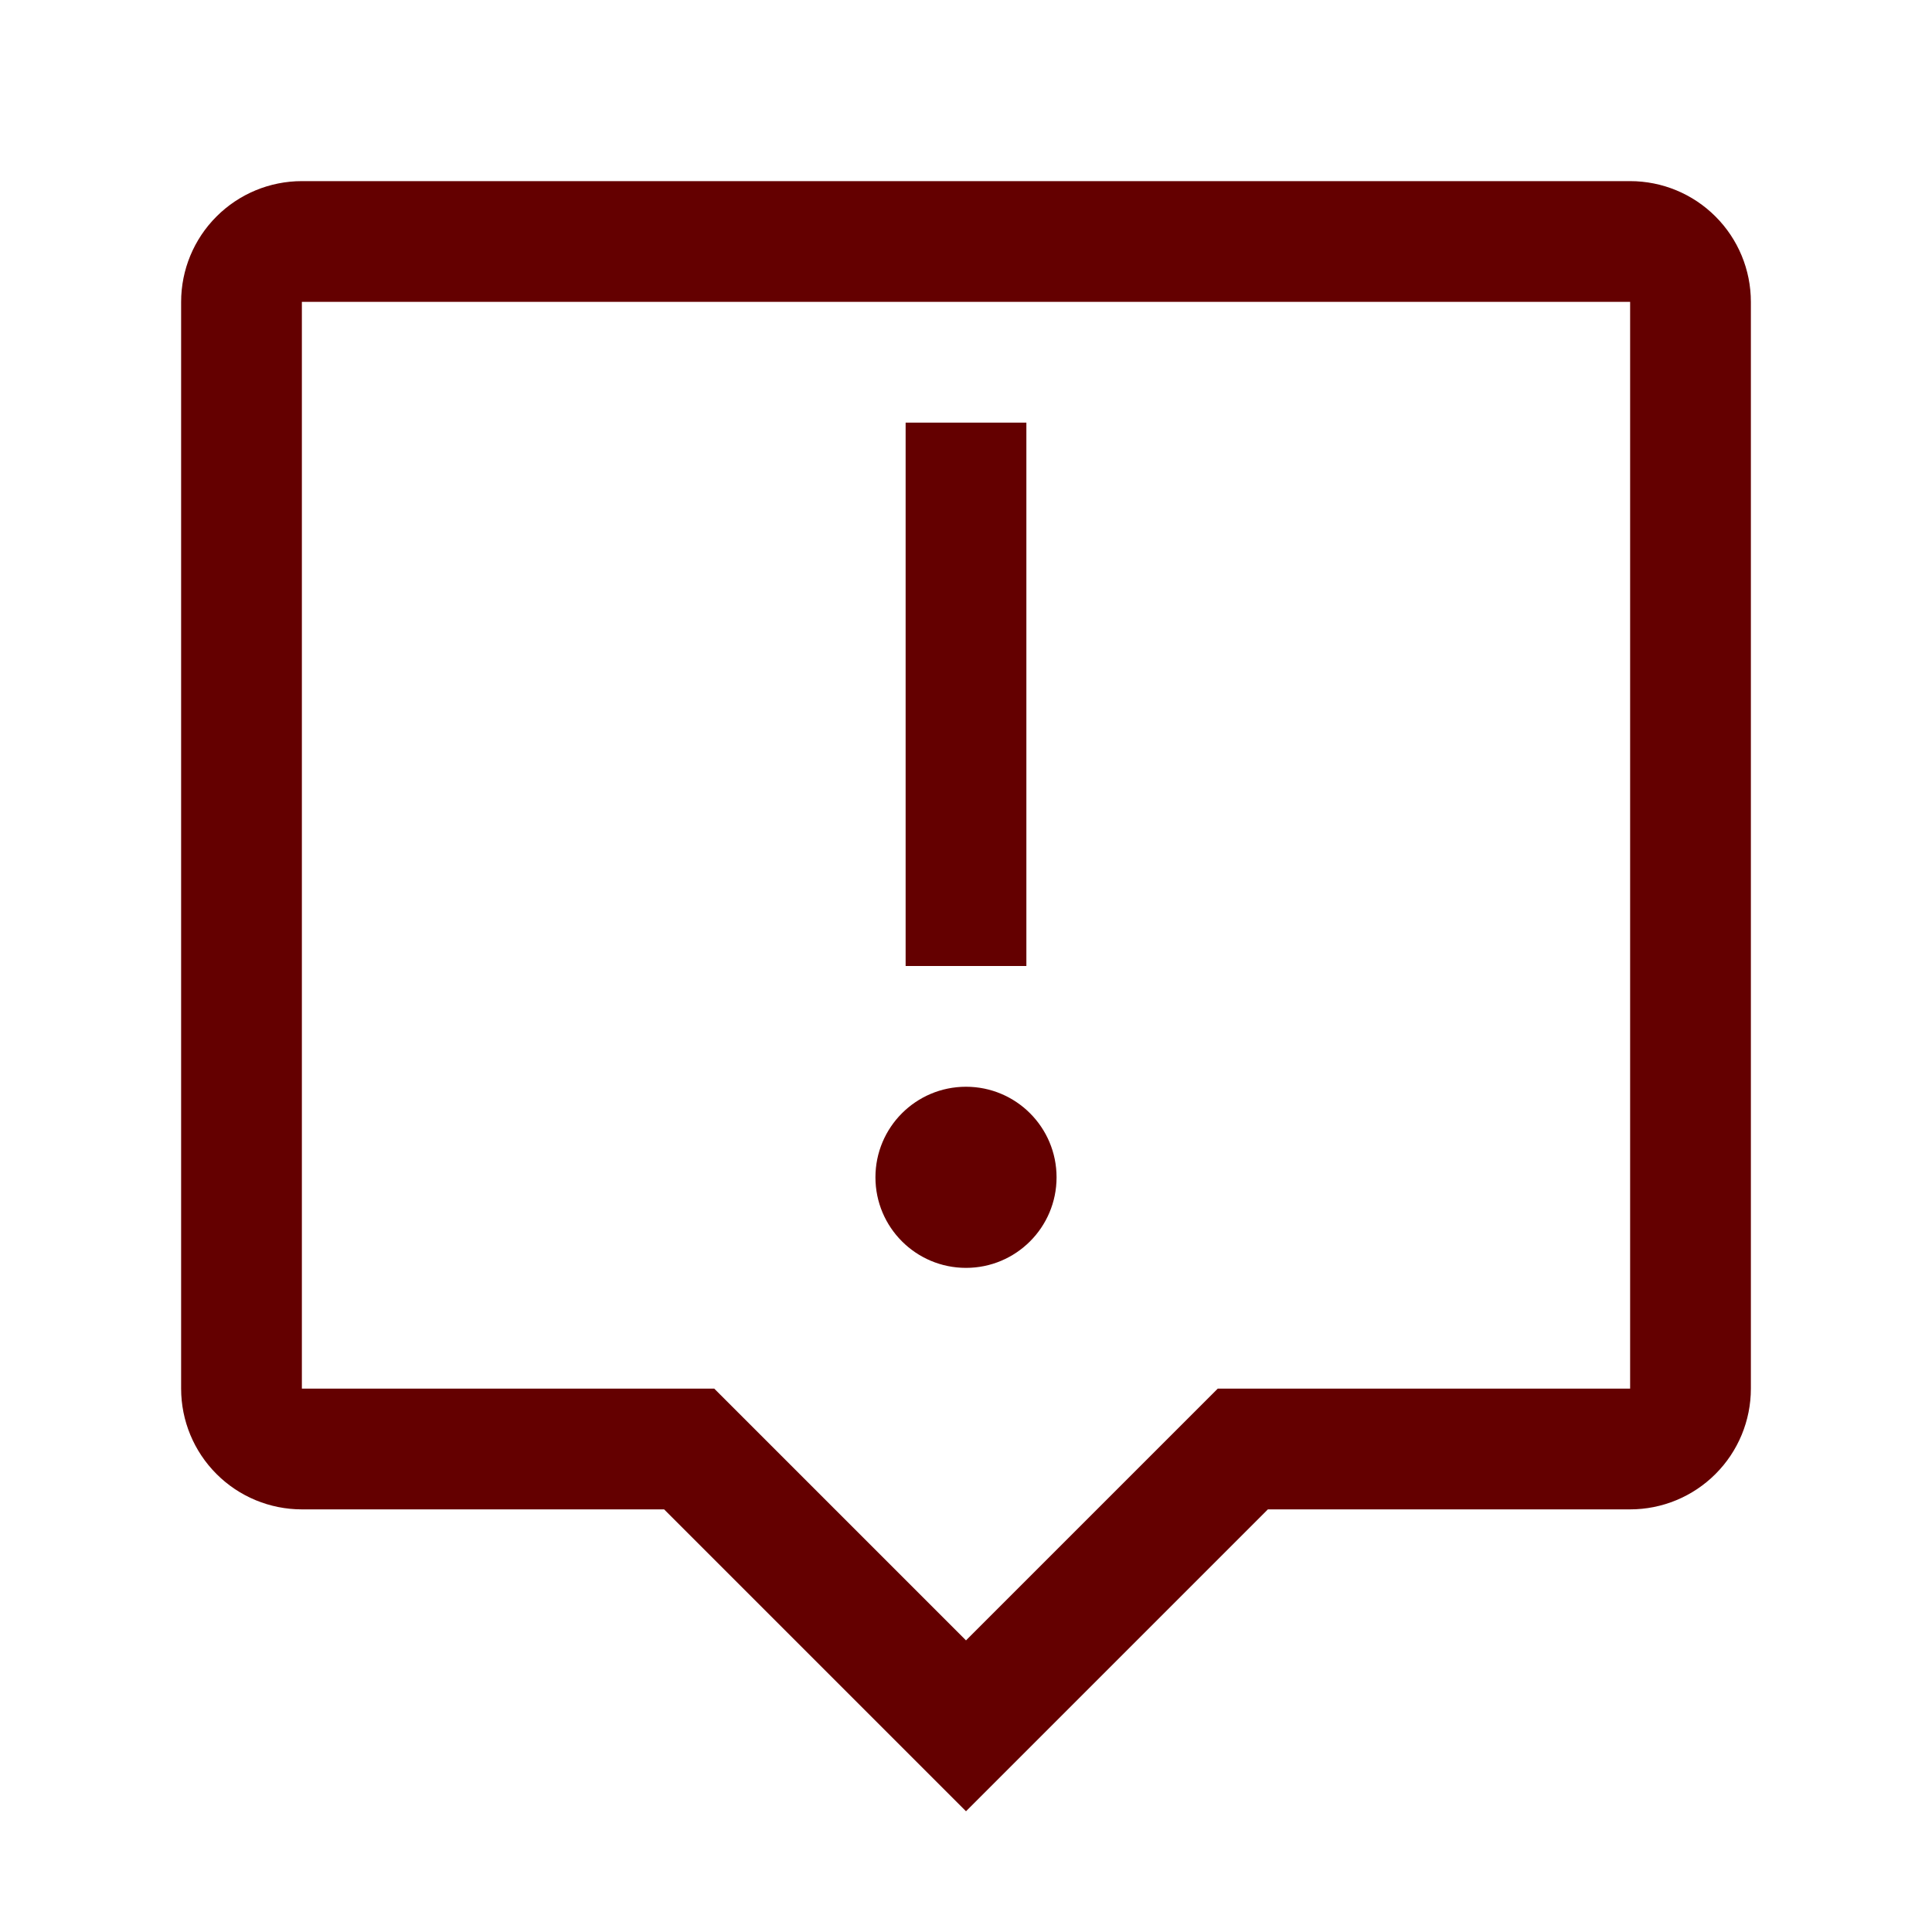 <svg xmlns="http://www.w3.org/2000/svg" width="48" height="48" viewBox="0 0 48 48" fill="none"><path d="M40.5 4.5H7.5C6.704 4.5 5.941 4.816 5.379 5.379C4.816 5.941 4.5 6.704 4.5 7.5V34.5C4.5 35.296 4.816 36.059 5.379 36.621C5.941 37.184 6.704 37.5 7.5 37.5H16.5L24 45L31.5 37.5H40.5C41.296 37.5 42.059 37.184 42.621 36.621C43.184 36.059 43.5 35.296 43.5 34.5V7.5C43.5 6.704 43.184 5.941 42.621 5.379C42.059 4.816 41.296 4.5 40.5 4.5ZM40.5 34.5H30.255L24 40.755L17.745 34.5H7.5V7.5H40.5V34.5Z" fill="#640000"></path><path d="M25.5 10.5H22.5V24H25.5V10.5Z" fill="#640000"></path><path d="M24 31.5C25.243 31.5 26.25 30.493 26.25 29.25C26.25 28.007 25.243 27 24 27C22.757 27 21.75 28.007 21.75 29.25C21.75 30.493 22.757 31.5 24 31.5Z" fill="#640000"></path></svg>